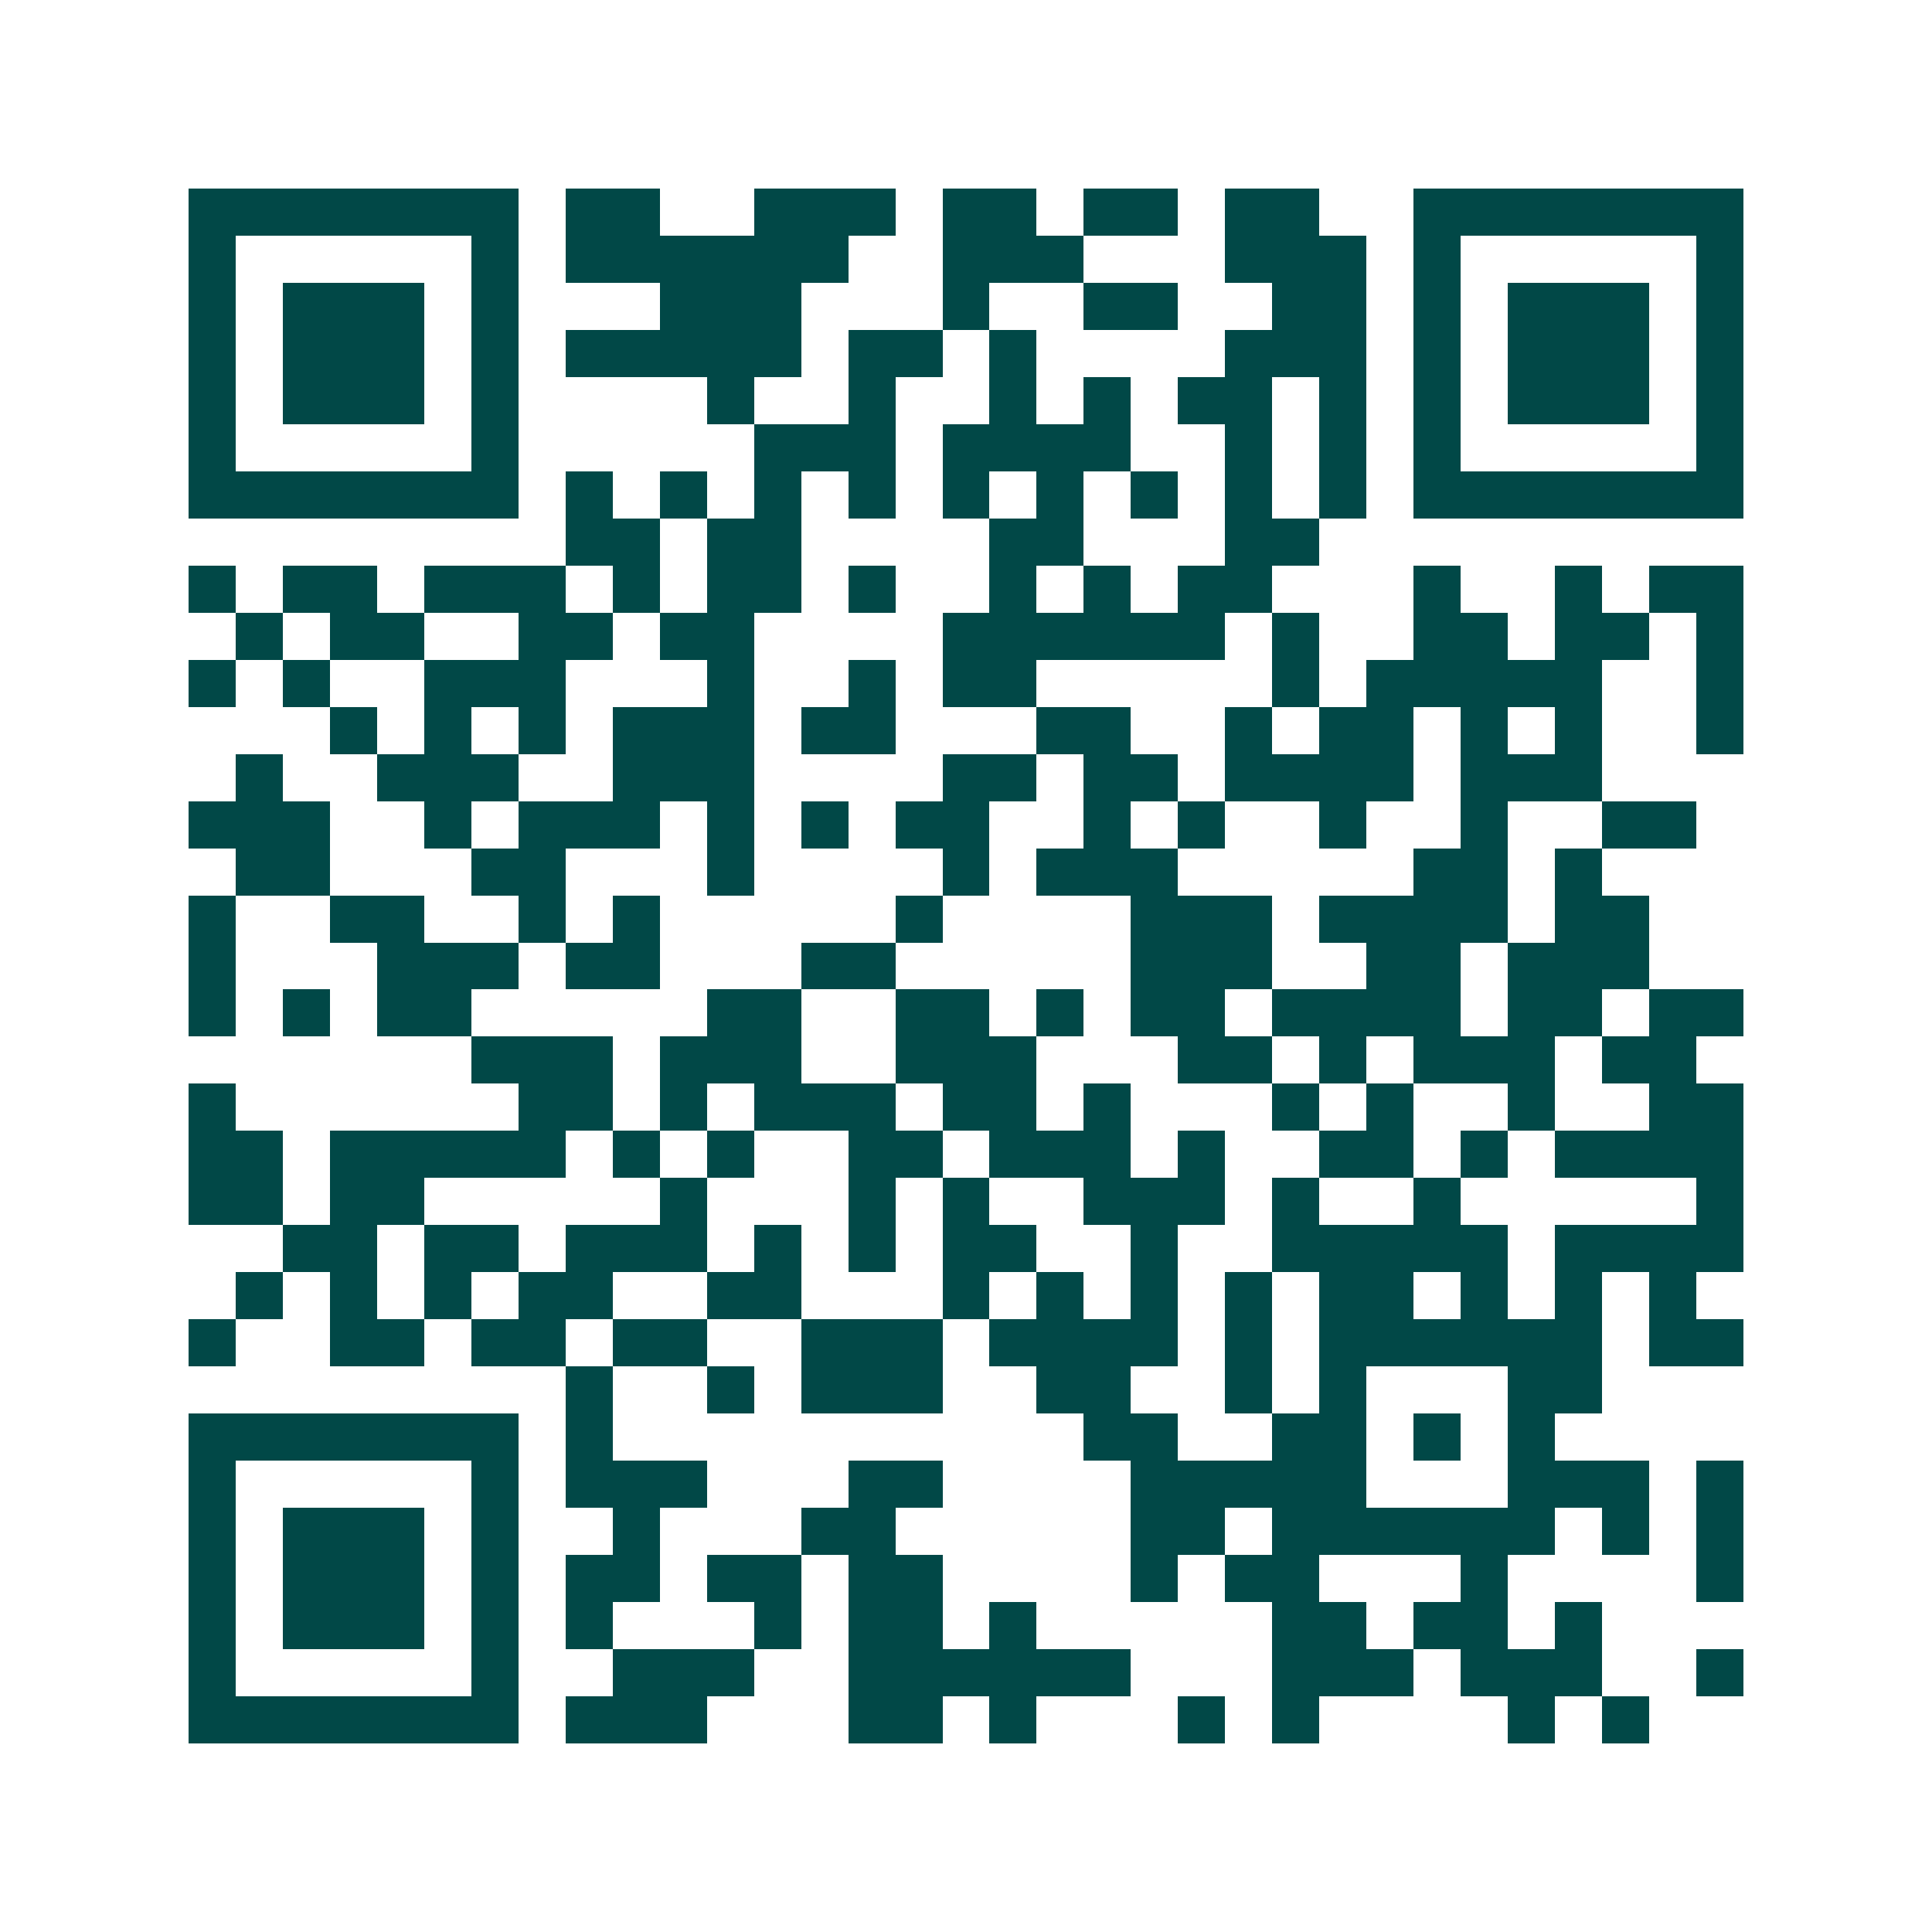 <svg xmlns="http://www.w3.org/2000/svg" width="200" height="200" viewBox="0 0 41 41" shape-rendering="crispEdges"><path fill="#ffffff" d="M0 0h41v41H0z"/><path stroke="#014847" d="M4 4.5h7m1 0h2m2 0h3m1 0h2m1 0h2m1 0h2m2 0h7M4 5.5h1m5 0h1m1 0h6m2 0h3m3 0h3m1 0h1m5 0h1M4 6.5h1m1 0h3m1 0h1m3 0h3m3 0h1m2 0h2m2 0h2m1 0h1m1 0h3m1 0h1M4 7.5h1m1 0h3m1 0h1m1 0h5m1 0h2m1 0h1m4 0h3m1 0h1m1 0h3m1 0h1M4 8.5h1m1 0h3m1 0h1m4 0h1m2 0h1m2 0h1m1 0h1m1 0h2m1 0h1m1 0h1m1 0h3m1 0h1M4 9.5h1m5 0h1m5 0h3m1 0h4m2 0h1m1 0h1m1 0h1m5 0h1M4 10.5h7m1 0h1m1 0h1m1 0h1m1 0h1m1 0h1m1 0h1m1 0h1m1 0h1m1 0h1m1 0h7M12 11.5h2m1 0h2m4 0h2m3 0h2M4 12.5h1m1 0h2m1 0h3m1 0h1m1 0h2m1 0h1m2 0h1m1 0h1m1 0h2m3 0h1m2 0h1m1 0h2M5 13.5h1m1 0h2m2 0h2m1 0h2m4 0h6m1 0h1m2 0h2m1 0h2m1 0h1M4 14.5h1m1 0h1m2 0h3m3 0h1m2 0h1m1 0h2m5 0h1m1 0h5m2 0h1M7 15.5h1m1 0h1m1 0h1m1 0h3m1 0h2m3 0h2m2 0h1m1 0h2m1 0h1m1 0h1m2 0h1M5 16.5h1m2 0h3m2 0h3m4 0h2m1 0h2m1 0h4m1 0h3M4 17.5h3m2 0h1m1 0h3m1 0h1m1 0h1m1 0h2m2 0h1m1 0h1m2 0h1m2 0h1m2 0h2M5 18.5h2m3 0h2m3 0h1m4 0h1m1 0h3m5 0h2m1 0h1M4 19.5h1m2 0h2m2 0h1m1 0h1m5 0h1m4 0h3m1 0h4m1 0h2M4 20.5h1m3 0h3m1 0h2m3 0h2m5 0h3m2 0h2m1 0h3M4 21.5h1m1 0h1m1 0h2m5 0h2m2 0h2m1 0h1m1 0h2m1 0h4m1 0h2m1 0h2M10 22.5h3m1 0h3m2 0h3m3 0h2m1 0h1m1 0h3m1 0h2M4 23.5h1m6 0h2m1 0h1m1 0h3m1 0h2m1 0h1m3 0h1m1 0h1m2 0h1m2 0h2M4 24.5h2m1 0h5m1 0h1m1 0h1m2 0h2m1 0h3m1 0h1m2 0h2m1 0h1m1 0h4M4 25.5h2m1 0h2m5 0h1m3 0h1m1 0h1m2 0h3m1 0h1m2 0h1m5 0h1M6 26.5h2m1 0h2m1 0h3m1 0h1m1 0h1m1 0h2m2 0h1m2 0h5m1 0h4M5 27.5h1m1 0h1m1 0h1m1 0h2m2 0h2m3 0h1m1 0h1m1 0h1m1 0h1m1 0h2m1 0h1m1 0h1m1 0h1M4 28.5h1m2 0h2m1 0h2m1 0h2m2 0h3m1 0h4m1 0h1m1 0h6m1 0h2M12 29.5h1m2 0h1m1 0h3m2 0h2m2 0h1m1 0h1m3 0h2M4 30.5h7m1 0h1m10 0h2m2 0h2m1 0h1m1 0h1M4 31.5h1m5 0h1m1 0h3m3 0h2m4 0h5m3 0h3m1 0h1M4 32.5h1m1 0h3m1 0h1m2 0h1m3 0h2m5 0h2m1 0h6m1 0h1m1 0h1M4 33.5h1m1 0h3m1 0h1m1 0h2m1 0h2m1 0h2m4 0h1m1 0h2m3 0h1m4 0h1M4 34.5h1m1 0h3m1 0h1m1 0h1m3 0h1m1 0h2m1 0h1m5 0h2m1 0h2m1 0h1M4 35.5h1m5 0h1m2 0h3m2 0h6m3 0h3m1 0h3m2 0h1M4 36.5h7m1 0h3m3 0h2m1 0h1m3 0h1m1 0h1m4 0h1m1 0h1"/></svg>
